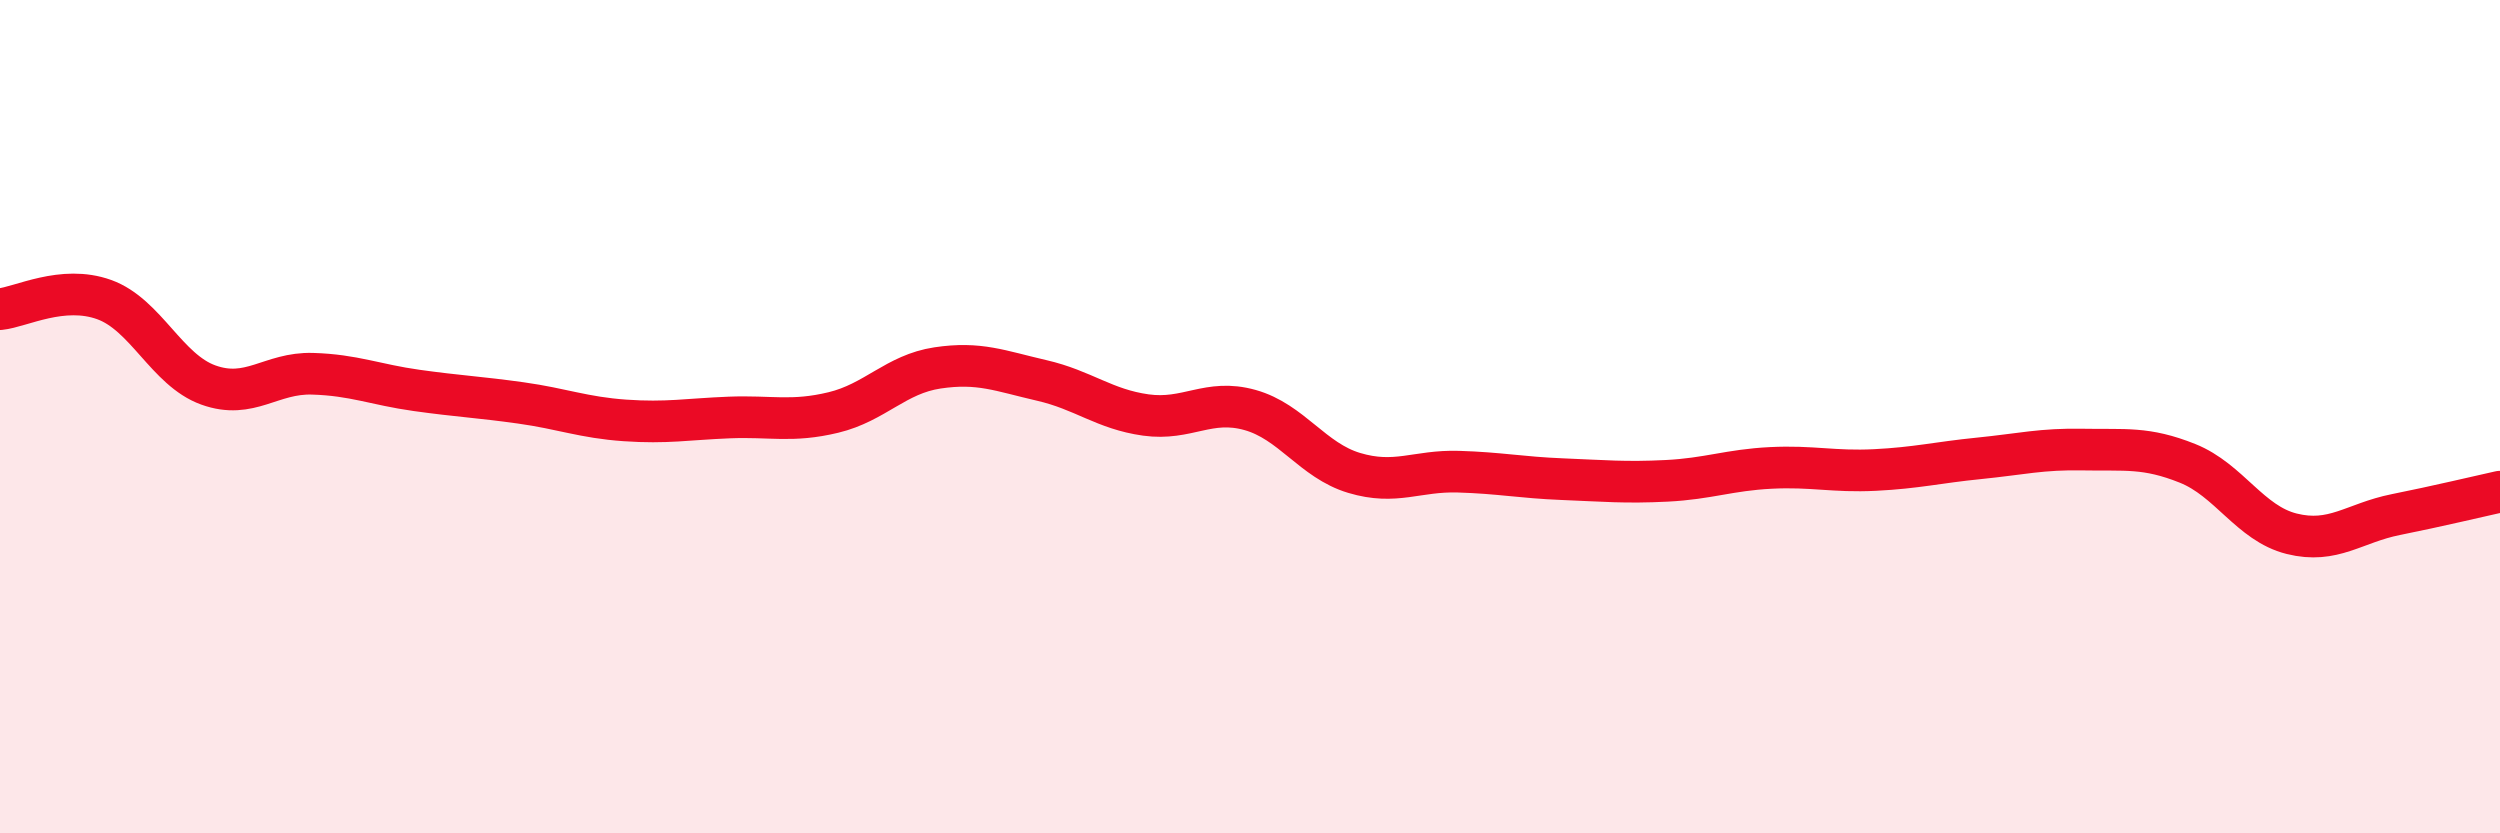
    <svg width="60" height="20" viewBox="0 0 60 20" xmlns="http://www.w3.org/2000/svg">
      <path
        d="M 0,7.42 C 0.5,7.37 1.5,6.83 2.5,7.19 C 3.5,7.55 4,8.88 5,9.24 C 6,9.6 6.5,8.94 7.5,8.97 C 8.5,9 9,9.23 10,9.37 C 11,9.51 11.5,9.53 12.5,9.67 C 13.5,9.81 14,10.02 15,10.09 C 16,10.16 16.5,10.06 17.5,10.02 C 18.5,9.98 19,10.14 20,9.9 C 21,9.66 21.5,8.98 22.5,8.83 C 23.5,8.68 24,8.9 25,9.13 C 26,9.36 26.5,9.82 27.5,9.96 C 28.5,10.1 29,9.56 30,9.84 C 31,10.12 31.5,11.05 32.5,11.35 C 33.5,11.65 34,11.29 35,11.32 C 36,11.35 36.5,11.46 37.5,11.5 C 38.5,11.54 39,11.59 40,11.54 C 41,11.49 41.5,11.28 42.5,11.23 C 43.5,11.18 44,11.33 45,11.28 C 46,11.23 46.5,11.1 47.5,11 C 48.5,10.9 49,10.77 50,10.79 C 51,10.81 51.5,10.72 52.5,11.12 C 53.5,11.52 54,12.56 55,12.81 C 56,13.06 56.5,12.55 57.5,12.35 C 58.5,12.15 59.5,11.91 60,11.8L60 20L0 20Z"
        fill="#EB0A25"
        opacity="0.1"
        stroke-linecap="round"
        stroke-linejoin="round"
      />
      <path
        d="M 0,7.42 C 0.5,7.37 1.5,6.83 2.5,7.19 C 3.5,7.55 4,8.88 5,9.24 C 6,9.6 6.5,8.94 7.5,8.97 C 8.5,9 9,9.23 10,9.37 C 11,9.51 11.5,9.53 12.5,9.67 C 13.5,9.81 14,10.02 15,10.09 C 16,10.16 16.5,10.06 17.5,10.02 C 18.5,9.98 19,10.14 20,9.9 C 21,9.66 21.5,8.98 22.5,8.83 C 23.5,8.68 24,8.9 25,9.13 C 26,9.36 26.5,9.82 27.5,9.96 C 28.5,10.1 29,9.56 30,9.84 C 31,10.12 31.5,11.05 32.5,11.35 C 33.5,11.65 34,11.29 35,11.32 C 36,11.35 36.5,11.46 37.5,11.5 C 38.5,11.54 39,11.59 40,11.54 C 41,11.49 41.5,11.28 42.5,11.23 C 43.5,11.18 44,11.33 45,11.28 C 46,11.23 46.5,11.1 47.5,11 C 48.5,10.9 49,10.77 50,10.79 C 51,10.81 51.5,10.72 52.5,11.12 C 53.5,11.52 54,12.56 55,12.81 C 56,13.06 56.5,12.55 57.5,12.35 C 58.5,12.15 59.5,11.91 60,11.8"
        stroke="#EB0A25"
        stroke-width="1"
        fill="none"
        stroke-linecap="round"
        stroke-linejoin="round"
      />
    </svg>
  
